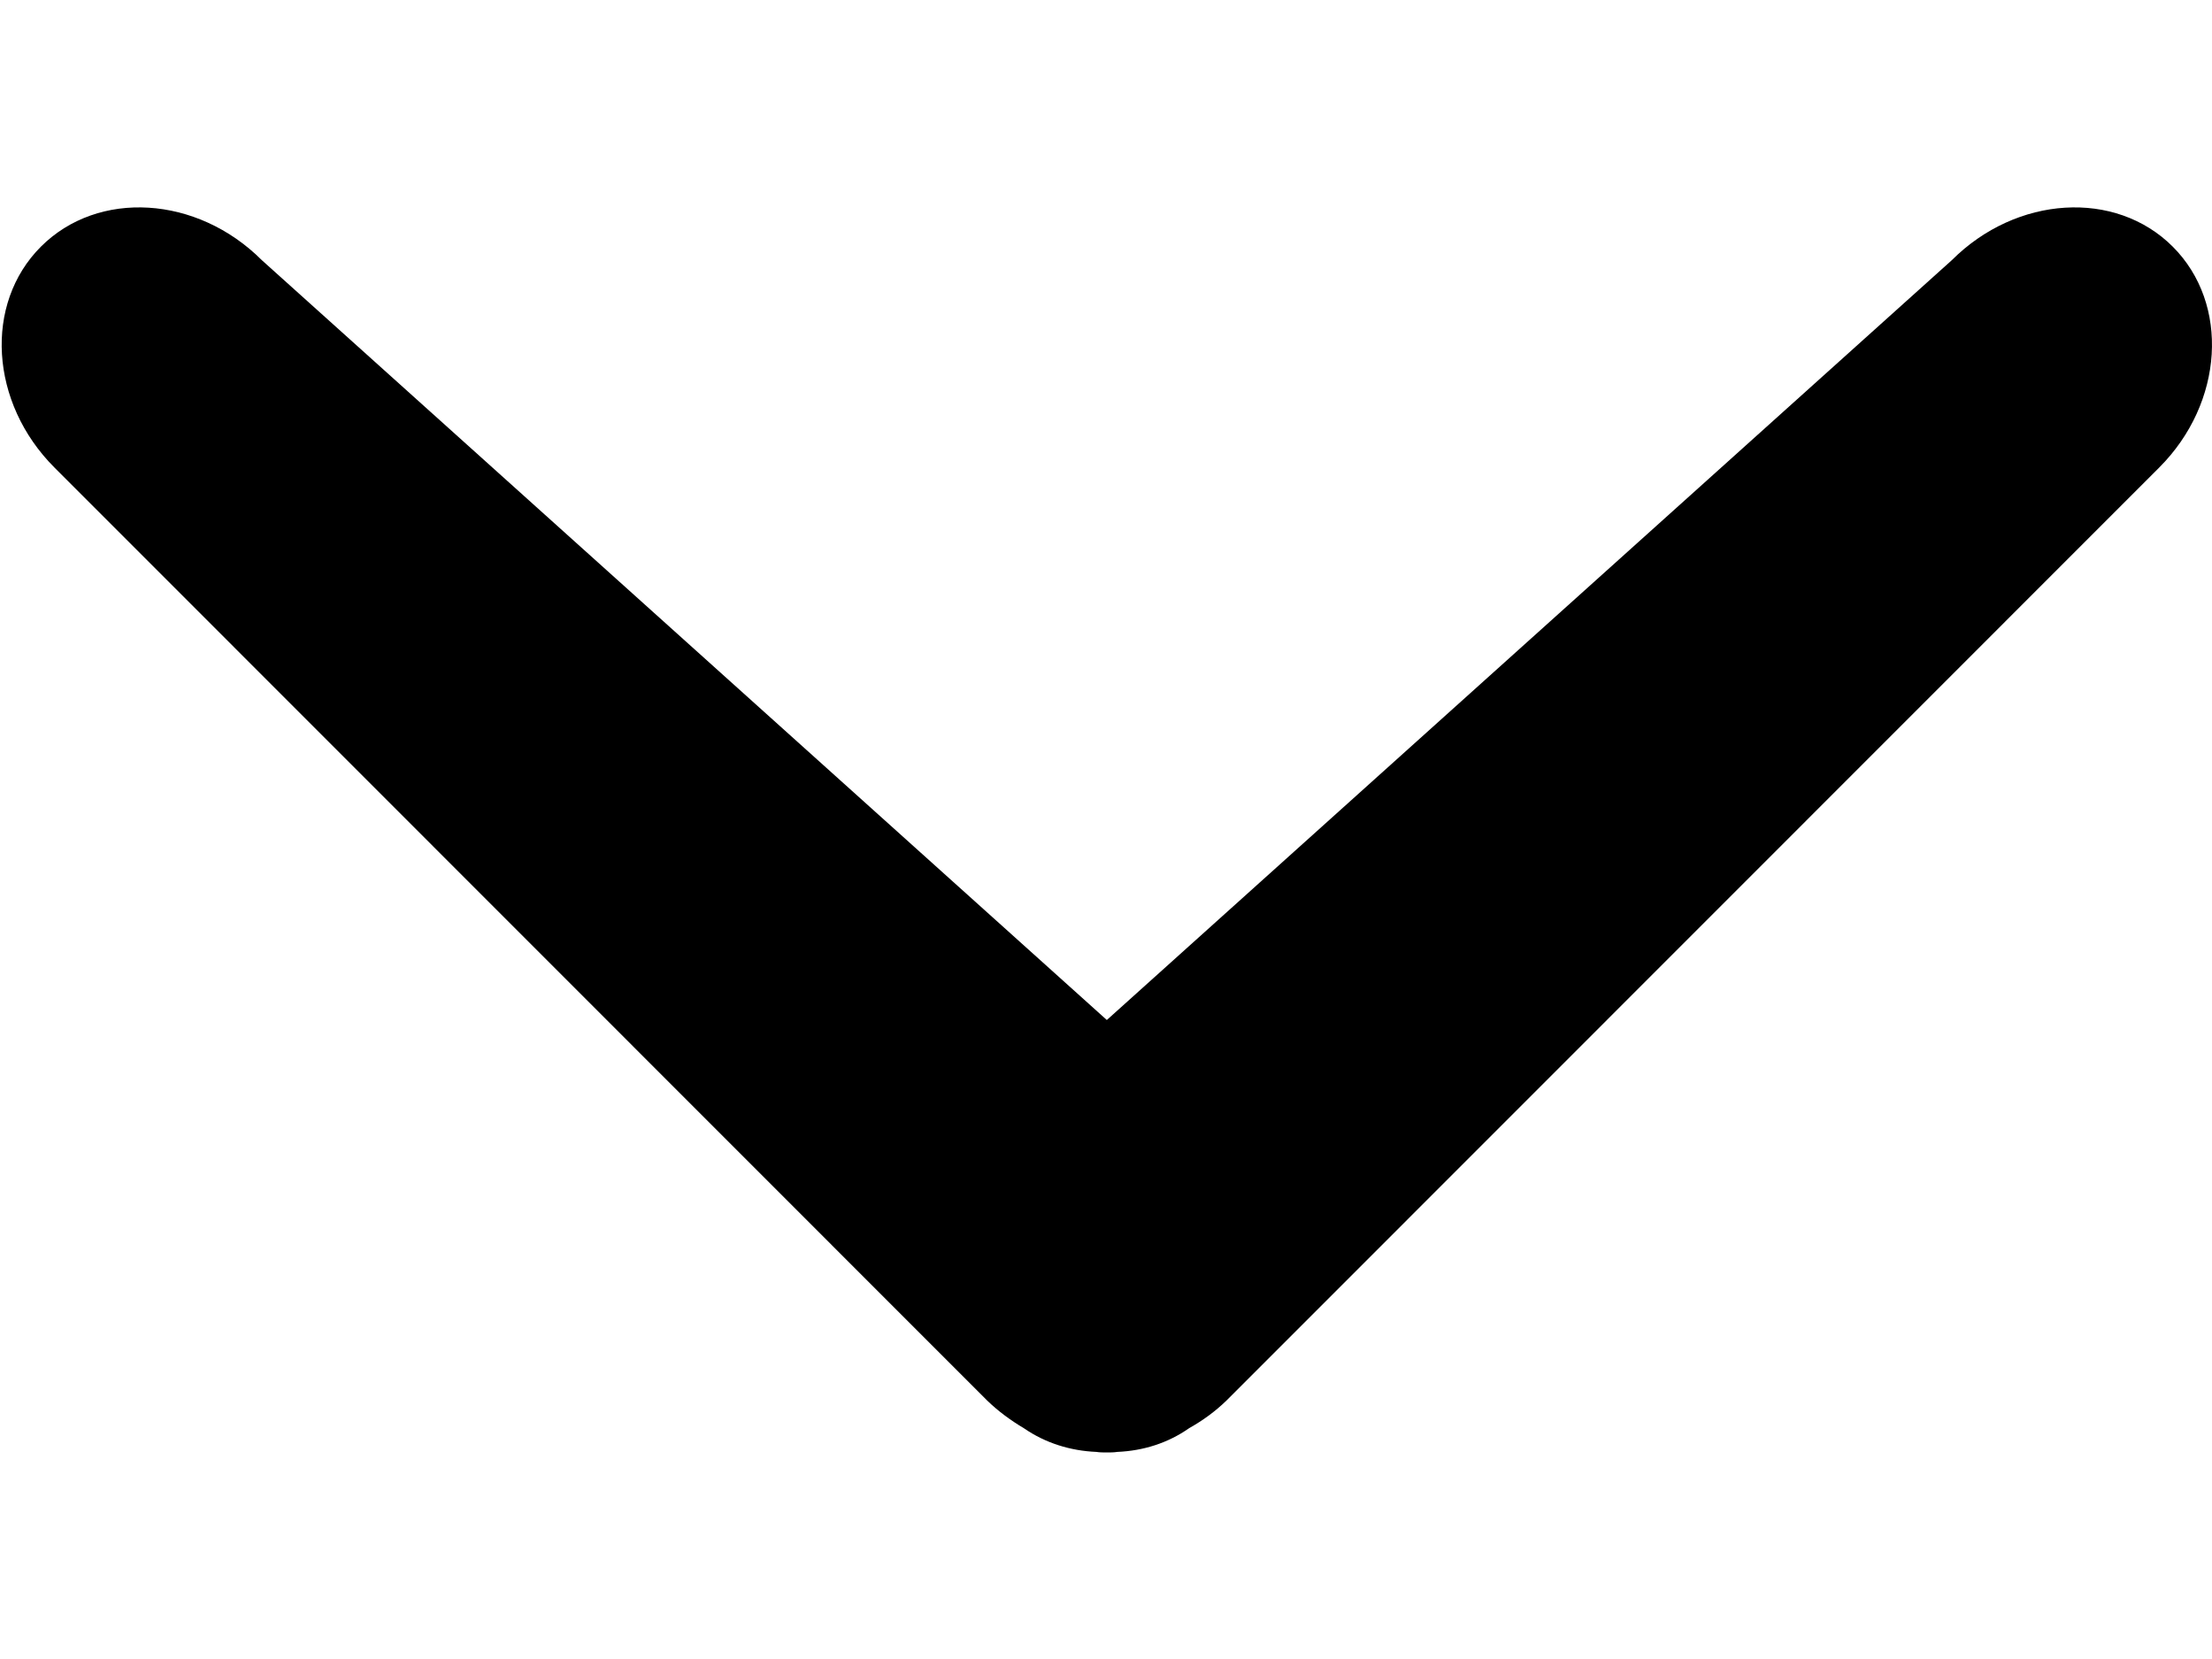 <svg width="8" height="6" viewBox="0 0 8 6" fill="none" xmlns="http://www.w3.org/2000/svg">
<path id="Vector" d="M4.003 5.253C4.016 5.253 4.028 5.253 4.041 5.251C4.135 5.247 4.224 5.219 4.301 5.165C4.349 5.138 4.395 5.105 4.437 5.064L7.809 1.691C8.043 1.457 8.065 1.099 7.858 0.892C7.651 0.685 7.293 0.707 7.059 0.941L4.003 3.689L0.947 0.941C0.713 0.707 0.355 0.685 0.148 0.892C-0.059 1.099 -0.037 1.457 0.197 1.691L3.569 5.064C3.611 5.105 3.657 5.138 3.704 5.166C3.781 5.219 3.871 5.247 3.965 5.251C3.978 5.253 3.99 5.253 4.003 5.253L4.003 5.253Z" fill="black"/>
</svg>
